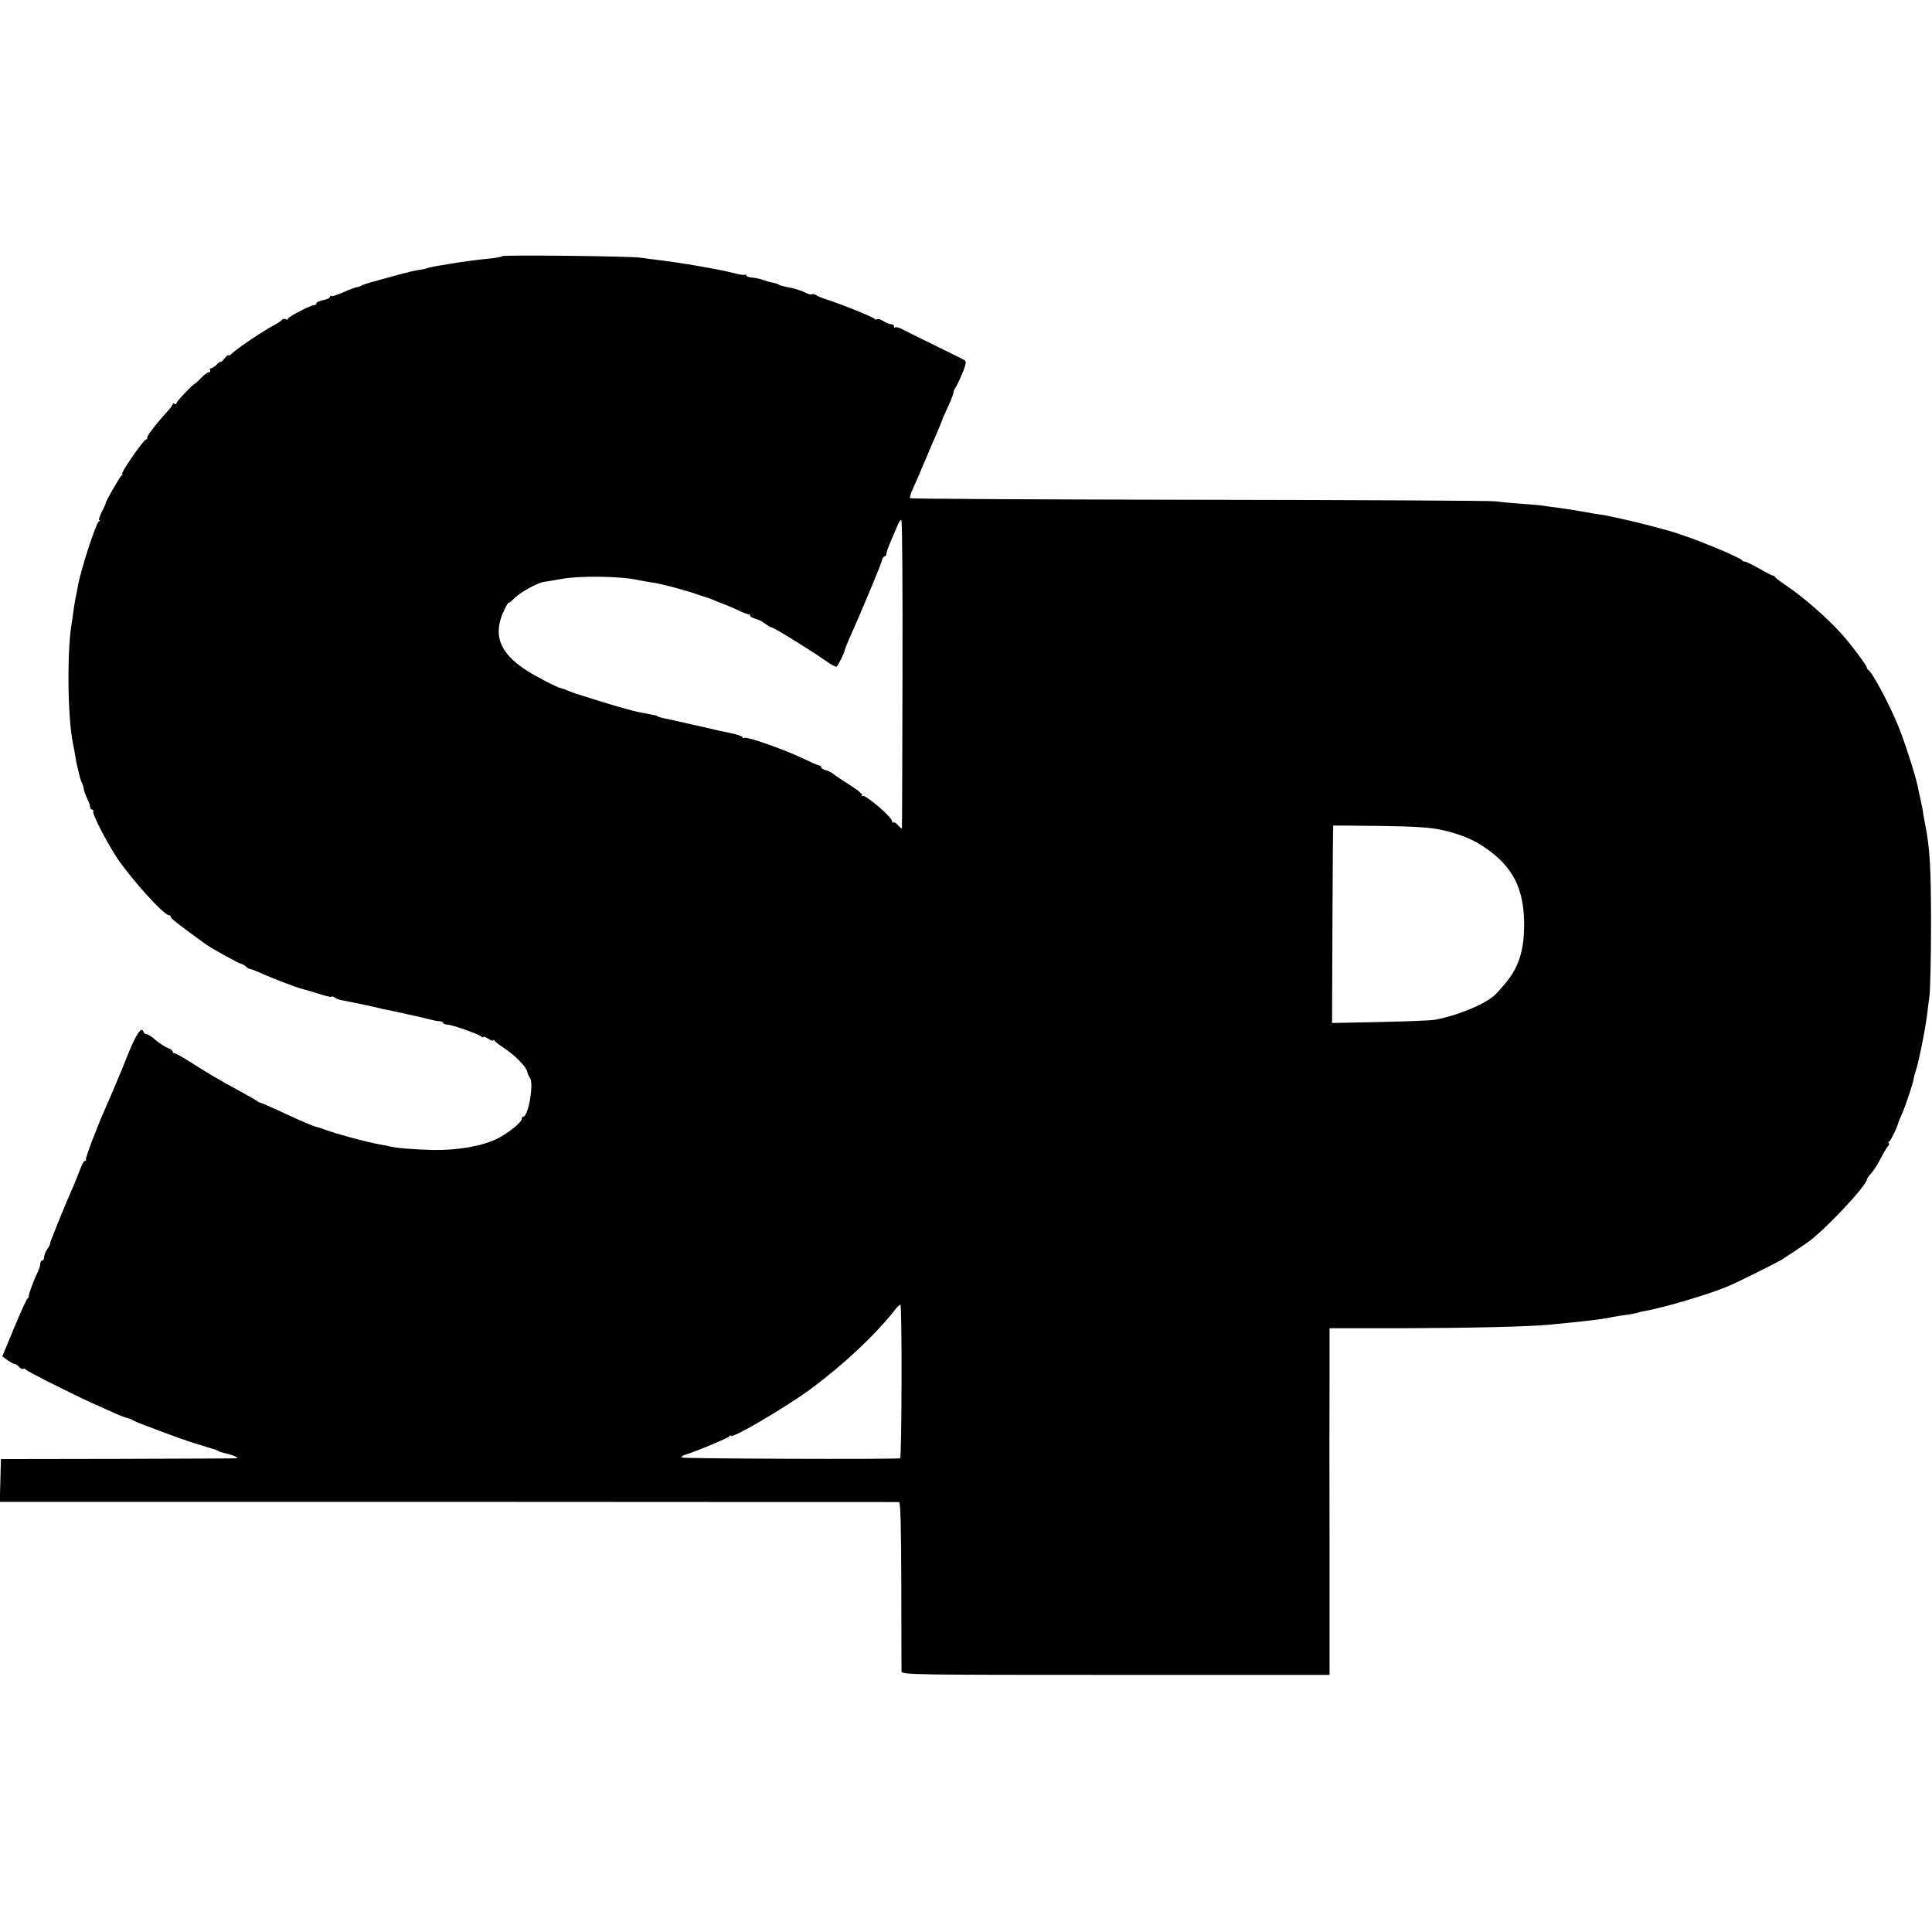 <?xml version="1.0" standalone="no"?>
<!DOCTYPE svg PUBLIC "-//W3C//DTD SVG 20010904//EN"
 "http://www.w3.org/TR/2001/REC-SVG-20010904/DTD/svg10.dtd">
<svg version="1.0" xmlns="http://www.w3.org/2000/svg"
 width="1007pt" height="1007pt" viewBox="0 0 1007 1007"
 preserveAspectRatio="xMidYMid meet">
<g transform="translate(0,1007) scale(0.1,-0.1)"
fill="#000000" stroke="none">
<path d="M2618 8735 c-3 -4 -26 -8 -50 -11 -68 -6 -180 -21 -228 -30 -14 -2
-41 -7 -60 -10 -19 -3 -42 -8 -50 -11 -8 -3 -26 -7 -40 -9 -21 -2 -63 -12
-165 -40 -92 -25 -130 -36 -140 -42 -5 -4 -17 -8 -25 -9 -9 -1 -41 -13 -72
-27 -31 -14 -59 -22 -62 -19 -3 4 -6 2 -6 -4 0 -6 -16 -14 -35 -17 -19 -4 -35
-11 -35 -16 0 -6 -5 -10 -11 -10 -19 0 -139 -62 -139 -72 0 -5 -5 -6 -11 -2
-6 3 -14 3 -18 -2 -3 -5 -22 -18 -41 -28 -67 -36 -183 -115 -221 -148 -10 -10
-19 -15 -19 -10 -1 4 -10 -4 -20 -17 -11 -13 -20 -20 -20 -17 0 3 -9 -3 -20
-14 -11 -11 -25 -20 -31 -20 -5 0 -7 -4 -4 -10 3 -5 1 -10 -6 -10 -6 0 -25
-13 -41 -30 -15 -16 -30 -30 -32 -30 -8 0 -96 -92 -96 -101 0 -5 -4 -7 -10 -4
-5 3 -10 3 -10 -2 0 -4 -12 -21 -28 -38 -62 -68 -111 -133 -105 -139 3 -3 1
-6 -5 -6 -13 0 -137 -180 -125 -180 5 0 3 -4 -3 -8 -10 -7 -90 -147 -84 -147
2 0 -7 -19 -19 -42 -12 -24 -18 -43 -14 -43 5 0 4 -4 -2 -8 -16 -11 -95 -256
-109 -337 -3 -16 -8 -40 -10 -52 -3 -11 -8 -43 -12 -70 -3 -26 -8 -55 -9 -64
-27 -148 -23 -499 6 -638 5 -25 11 -57 13 -71 2 -14 6 -34 9 -45 3 -11 8 -33
12 -50 4 -16 10 -34 14 -40 3 -5 7 -19 8 -29 2 -11 10 -33 18 -49 8 -17 15
-36 15 -44 0 -7 5 -13 11 -13 5 0 8 -4 5 -9 -7 -11 70 -161 125 -244 75 -111
243 -297 269 -297 5 0 10 -4 10 -9 0 -8 36 -36 176 -138 30 -23 178 -105 192
-107 7 -1 18 -8 24 -14 7 -7 16 -12 20 -12 5 0 27 -9 51 -19 53 -25 199 -81
224 -86 10 -2 47 -13 82 -24 35 -12 66 -19 69 -16 3 3 10 1 16 -4 7 -6 25 -12
41 -15 24 -5 116 -23 150 -31 6 -1 21 -5 35 -8 14 -4 36 -9 50 -11 27 -5 202
-44 235 -53 11 -3 28 -6 38 -6 9 -1 17 -5 17 -9 0 -4 9 -8 19 -8 24 0 161 -48
179 -62 6 -6 12 -7 12 -3 0 4 11 0 25 -9 14 -9 25 -13 25 -9 0 5 4 3 8 -2 4
-6 27 -23 51 -39 55 -36 115 -97 119 -122 2 -10 9 -25 14 -32 22 -26 -8 -202
-34 -202 -5 0 -8 -5 -8 -11 0 -18 -69 -74 -126 -103 -77 -39 -206 -62 -334
-60 -99 2 -196 10 -230 19 -8 2 -31 7 -50 10 -66 11 -239 58 -300 82 -8 3 -21
7 -28 9 -8 1 -21 6 -30 10 -9 4 -19 8 -22 9 -12 4 -92 40 -160 72 -41 19 -79
35 -85 36 -5 1 -12 5 -15 8 -3 3 -41 25 -85 49 -106 57 -185 104 -267 157 -37
23 -72 43 -78 43 -5 0 -10 4 -10 9 0 5 -12 14 -28 20 -15 6 -43 25 -62 41 -19
17 -40 30 -47 30 -6 0 -13 5 -15 12 -10 29 -36 -8 -77 -108 -24 -60 -52 -129
-63 -154 -11 -25 -26 -61 -34 -80 -9 -19 -19 -44 -24 -55 -46 -103 -107 -265
-102 -269 3 -3 1 -6 -4 -6 -6 0 -16 -17 -23 -37 -8 -21 -22 -56 -31 -78 -51
-115 -132 -315 -129 -317 2 -2 -4 -14 -14 -28 -9 -13 -17 -32 -17 -42 0 -10
-4 -18 -10 -18 -5 0 -10 -8 -10 -17 0 -10 -6 -29 -13 -43 -18 -35 -49 -118
-47 -126 1 -4 -2 -10 -7 -13 -5 -3 -36 -72 -70 -154 l-61 -147 28 -20 c16 -11
32 -20 38 -20 5 0 15 -7 22 -15 7 -8 16 -13 20 -10 5 3 11 1 14 -3 5 -9 238
-126 348 -176 32 -14 82 -37 112 -50 29 -14 62 -26 72 -28 11 -2 21 -6 24 -9
6 -6 78 -34 245 -95 11 -4 23 -8 28 -9 4 -2 9 -4 12 -5 3 -1 8 -3 13 -4 4 -2
34 -11 67 -21 33 -11 62 -19 65 -20 3 0 10 -3 16 -7 6 -4 21 -9 35 -12 33 -6
76 -24 64 -27 -5 -1 -284 -2 -620 -3 l-610 -1 -3 -112 -3 -111 2338 0 c1286
-1 2343 -1 2349 -1 8 -1 11 -126 12 -433 0 -238 1 -441 1 -450 1 -17 61 -18
1116 -18 l1115 0 0 658 c-1 361 -1 768 0 903 l0 246 388 0 c341 1 645 8 752
18 194 18 285 29 338 41 13 3 43 7 65 10 23 3 49 8 57 10 8 3 26 8 40 10 103
18 349 91 440 131 44 18 248 120 275 136 11 7 40 26 64 42 24 17 55 37 68 46
85 57 318 304 314 333 0 3 10 17 22 30 13 14 36 50 51 81 16 30 33 58 37 61 5
3 7 10 4 15 -4 5 -3 9 2 9 6 0 45 80 48 100 1 3 9 23 19 45 19 43 58 160 61
185 1 8 5 22 8 30 15 40 53 227 62 305 2 17 7 59 12 95 4 36 8 200 8 365 0
304 -6 404 -30 525 -3 14 -7 39 -10 55 -2 17 -8 50 -14 75 -6 25 -13 59 -16
75 -14 63 -69 234 -102 314 -46 112 -137 282 -155 289 -4 2 -8 8 -8 13 0 10
-75 111 -125 168 -77 87 -208 202 -305 266 -25 17 -46 33 -48 38 -2 4 -8 7
-12 7 -5 0 -37 17 -71 37 -35 20 -69 36 -76 36 -7 0 -13 3 -13 7 0 5 -100 51
-175 80 -11 4 -31 12 -45 18 -31 13 -143 51 -167 57 -10 3 -52 14 -93 25 -78
21 -234 56 -260 58 -8 1 -53 8 -100 17 -47 8 -106 17 -131 20 -25 3 -54 7 -65
9 -10 2 -66 7 -124 11 -58 4 -114 10 -125 12 -11 3 -701 7 -1533 8 -832 1
-1515 5 -1518 8 -3 3 3 25 14 49 11 23 39 88 62 143 23 55 50 118 60 140 20
47 33 78 34 85 1 3 14 31 29 64 15 32 27 64 27 70 0 7 4 16 8 21 5 6 21 39 36
74 21 51 24 66 14 73 -7 5 -78 40 -158 79 -80 39 -157 77 -171 85 -14 7 -29
11 -33 7 -3 -3 -6 -1 -6 5 0 7 -7 12 -15 12 -9 0 -27 7 -40 16 -13 9 -28 13
-34 10 -5 -3 -11 -2 -13 2 -3 8 -176 78 -253 102 -22 7 -45 17 -52 22 -7 5
-16 7 -21 4 -5 -3 -20 1 -33 8 -25 13 -61 24 -108 32 -14 3 -29 8 -35 12 -6 3
-20 8 -31 9 -11 2 -31 8 -45 13 -14 6 -40 11 -58 13 -17 1 -32 6 -32 11 0 5
-3 7 -6 4 -3 -3 -29 0 -57 8 -82 21 -285 56 -407 70 -25 3 -63 8 -85 11 -56 8
-709 15 -717 8z m2086 -2177 c-1 -442 -2 -805 -3 -807 0 -2 -9 6 -20 17 -10
12 -21 19 -25 15 -3 -3 -6 -1 -6 6 0 21 -136 138 -154 133 -6 -2 -8 0 -3 4 4
4 -23 27 -60 50 -38 24 -77 50 -88 59 -11 9 -30 18 -42 21 -13 4 -23 10 -23
15 0 5 -4 9 -9 9 -6 0 -47 18 -93 40 -99 47 -286 112 -299 104 -5 -3 -9 -1 -9
4 0 4 -30 15 -67 22 -38 8 -72 15 -78 17 -13 3 -232 53 -264 59 -14 3 -28 7
-33 10 -4 3 -16 7 -25 8 -24 4 -97 19 -103 21 -3 1 -25 7 -50 14 -25 6 -90 26
-145 43 -55 18 -102 32 -105 33 -3 1 -13 5 -22 8 -10 4 -26 10 -35 14 -10 3
-20 7 -23 7 -20 5 -127 60 -173 90 -146 93 -181 190 -117 320 11 23 20 38 20
34 0 -4 12 5 28 21 29 31 122 83 156 88 12 1 55 9 96 16 97 17 309 14 400 -7
14 -3 42 -8 63 -11 47 -6 164 -37 232 -60 28 -10 55 -18 60 -20 6 -1 24 -8 40
-15 17 -7 33 -14 38 -15 4 -2 9 -4 12 -5 3 -1 8 -3 13 -5 4 -1 30 -12 57 -25
28 -13 53 -23 58 -22 4 1 7 -2 7 -7 0 -5 12 -12 27 -16 14 -3 38 -15 51 -26
14 -10 29 -19 33 -19 12 0 207 -121 278 -171 29 -21 57 -36 61 -34 8 5 41 71
44 89 1 6 10 28 19 49 55 122 167 388 173 413 3 13 10 24 15 24 5 0 9 6 9 14
0 7 12 40 26 72 14 33 30 69 35 82 5 12 12 22 17 22 5 0 7 -361 6 -802z m2802
-812 c103 -22 173 -51 240 -98 139 -97 196 -208 198 -388 1 -138 -25 -225 -91
-307 -26 -32 -56 -66 -68 -75 -56 -47 -197 -104 -305 -123 -19 -4 -148 -9
-286 -12 l-251 -5 2 513 c1 283 3 515 4 516 0 0 110 0 244 -2 171 -2 263 -8
313 -19z m-2807 -2876 c0 -220 -4 -400 -7 -401 -34 -6 -1135 -2 -1139 4 -2 4
4 10 14 13 58 17 229 89 235 98 4 6 8 7 8 3 0 -20 280 144 415 243 173 128
338 283 440 413 11 15 23 26 28 27 4 0 7 -180 6 -400z"/>
</g>
</svg>
